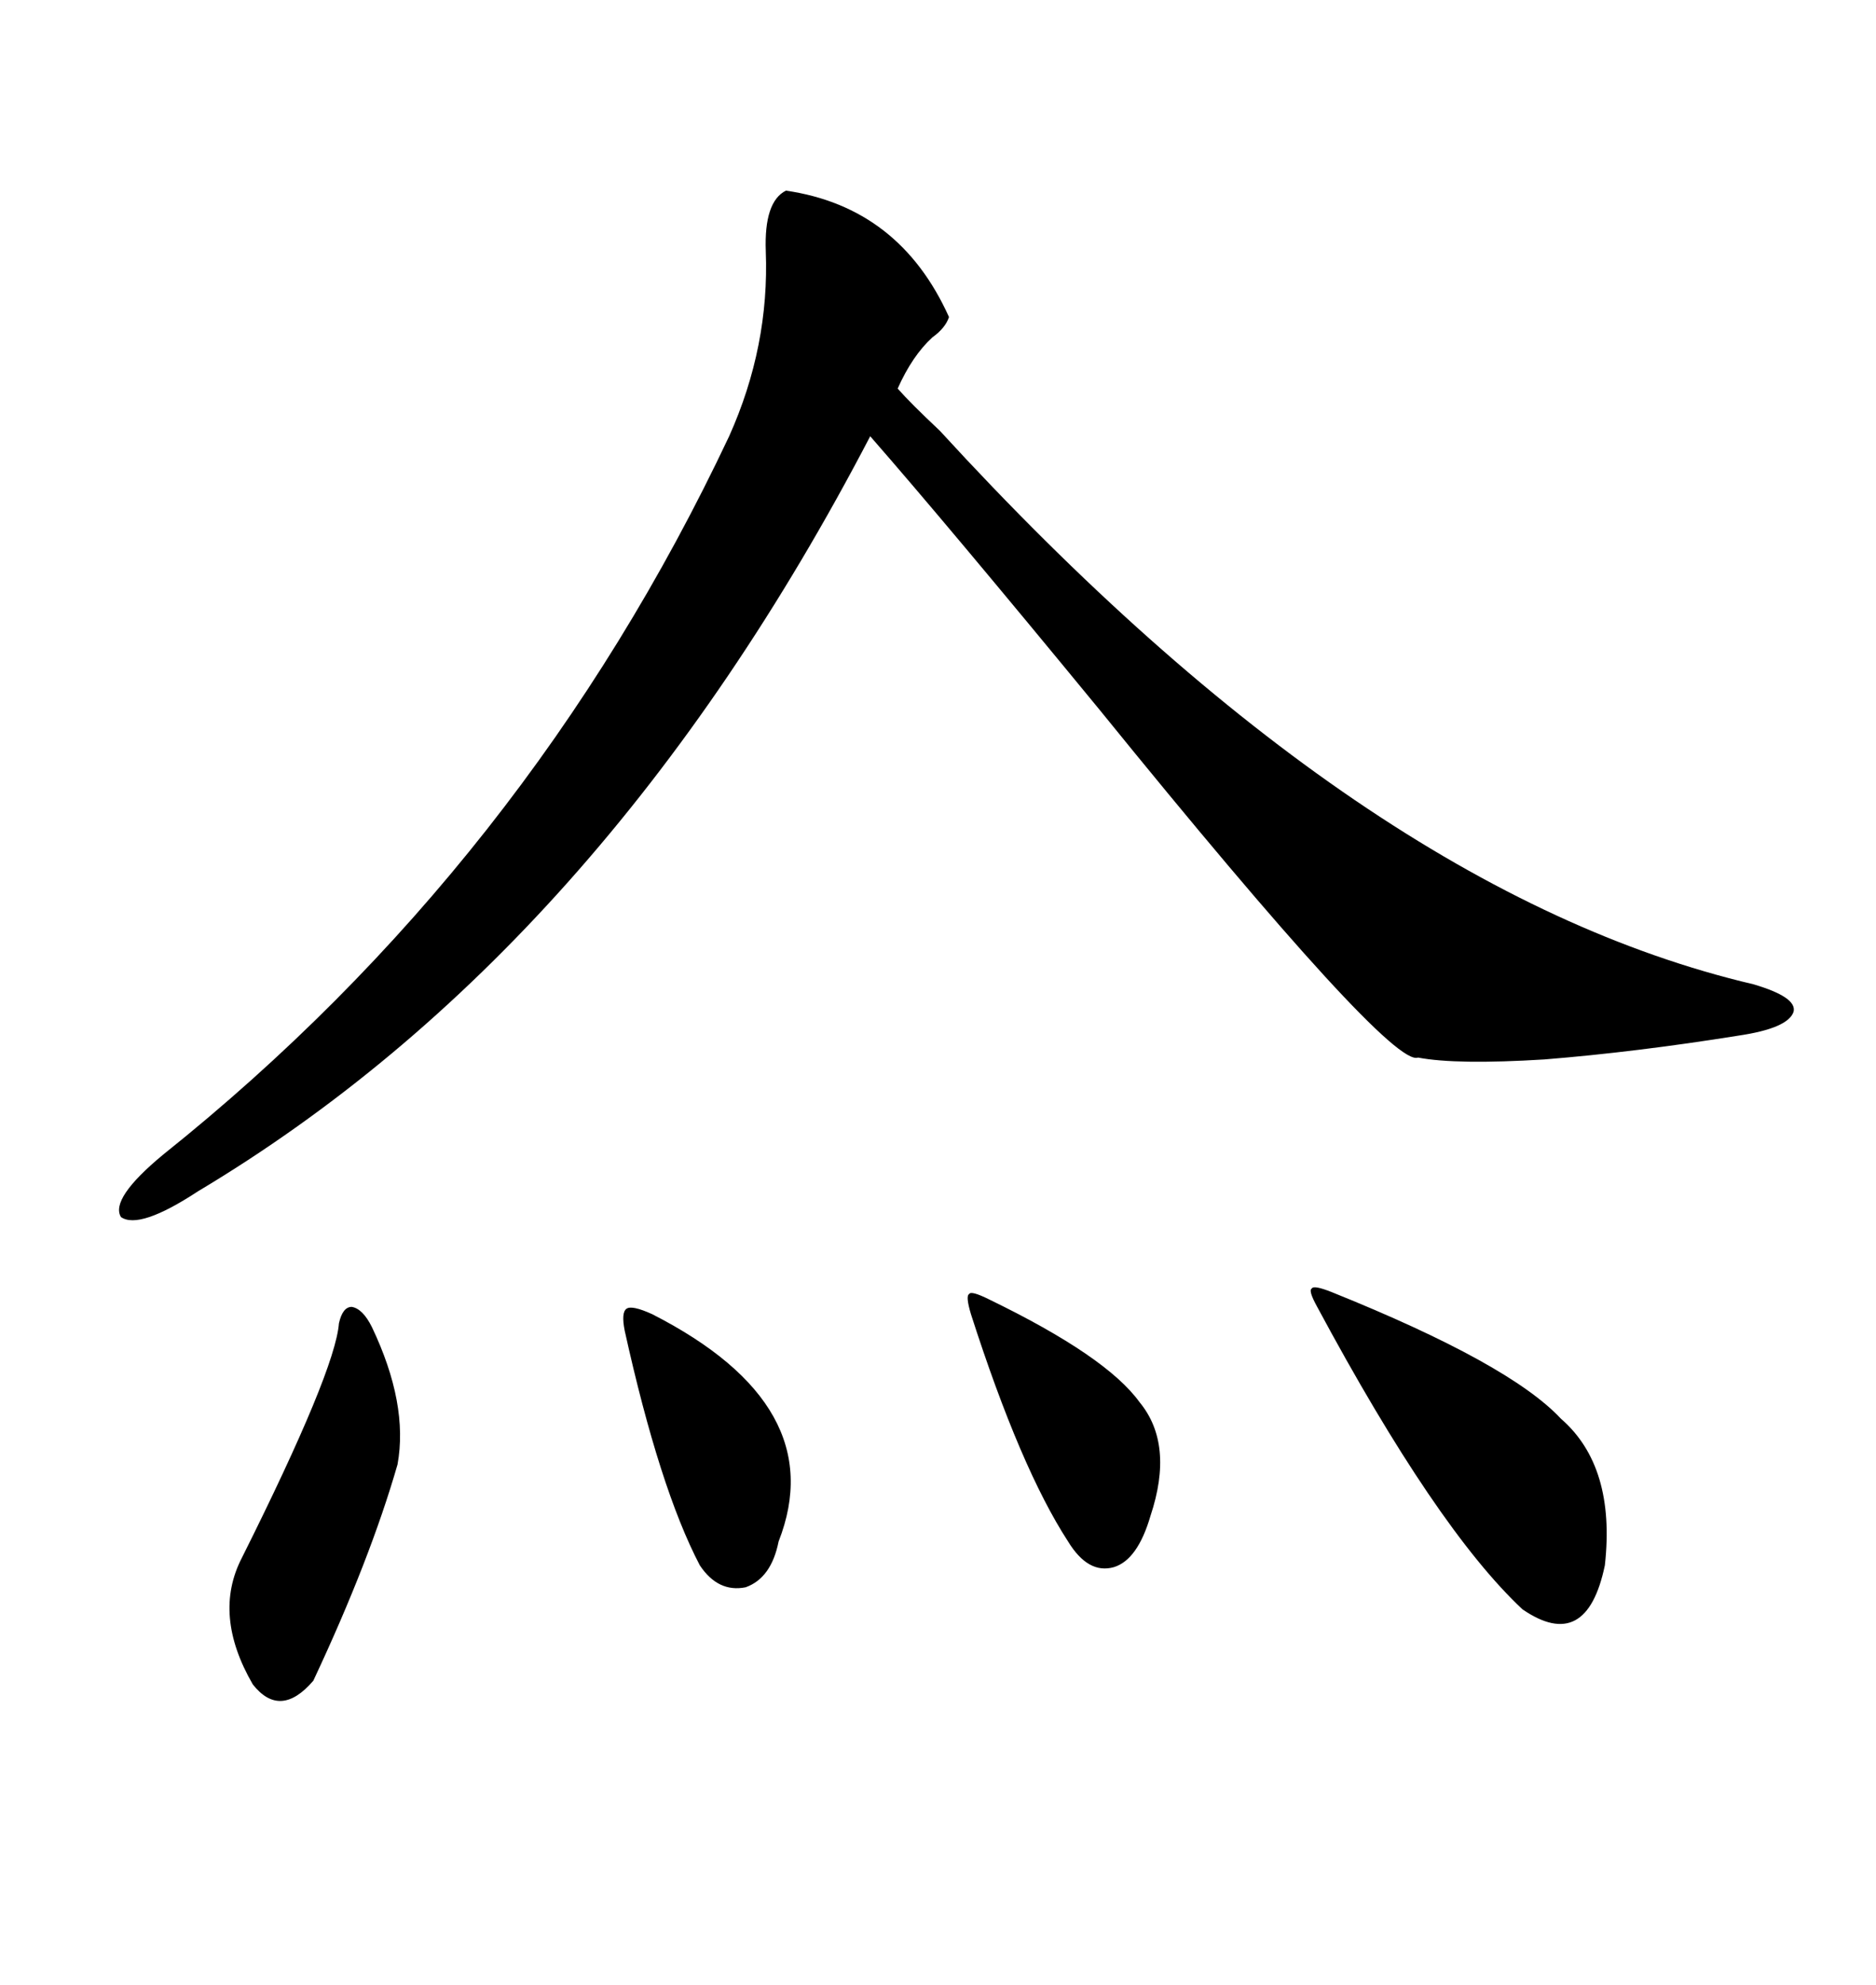 <svg xmlns="http://www.w3.org/2000/svg" xmlns:xlink="http://www.w3.org/1999/xlink" width="300" height="317.285"><path d="M125.68 30.47L125.68 30.47Q143.85 33.11 151.76 50.68L151.76 50.68Q151.17 52.44 149.12 53.91L149.12 53.91Q145.90 56.84 143.55 62.11L143.55 62.11Q145.61 64.45 150.29 68.85L150.29 68.85Q217.97 142.68 280.37 157.32L280.37 157.32Q287.40 159.38 286.82 161.72L286.82 161.72Q285.94 164.36 278.03 165.53L278.03 165.53Q261.62 168.16 246.97 169.34L246.97 169.34Q232.91 170.21 226.76 169.04L226.76 169.04Q222.36 170.80 175.78 113.38L175.78 113.38Q151.46 83.79 139.16 69.73L139.16 69.73Q96.39 151.76 31.64 190.43L31.64 190.43Q22.27 196.58 19.34 194.53L19.34 194.53Q17.58 191.60 26.07 184.57L26.07 184.57Q84.38 137.99 116.60 69.73L116.60 69.73Q123.05 55.37 122.46 40.14L122.46 40.14Q122.17 32.23 125.68 30.47ZM212.99 206.54L212.99 206.54Q241.41 217.97 249.61 226.76L249.61 226.76Q258.40 234.38 256.64 250.20L256.64 250.20Q253.71 264.26 243.46 257.23L243.46 257.23Q229.69 244.34 210.64 208.89L210.64 208.89Q209.18 206.25 209.77 205.96L209.77 205.96Q210.06 205.37 212.99 206.54ZM54.20 211.52L54.20 211.52Q54.79 208.89 56.25 208.89L56.25 208.89Q58.01 209.18 59.47 212.11L59.47 212.11Q65.33 224.41 63.57 234.08L63.57 234.08Q59.18 249.32 50.10 268.65L50.10 268.65Q44.82 274.80 40.43 269.24L40.43 269.24Q33.98 258.11 38.67 249.02L38.67 249.02Q53.61 219.14 54.20 211.52ZM158.20 207.71L158.20 207.71Q176.95 216.80 182.23 224.12L182.23 224.12Q187.79 230.86 183.98 242.29L183.98 242.29Q181.93 249.32 178.13 250.49L178.13 250.49Q174.02 251.66 170.80 246.39L170.80 246.39Q163.18 234.67 155.27 210.06L155.27 210.06Q154.39 207.13 154.98 206.84L154.98 206.84Q155.27 206.25 158.20 207.71ZM104.30 210.06L104.30 210.06Q133.01 224.71 124.51 246.39L124.51 246.39Q123.34 252.25 119.24 253.71L119.24 253.71Q114.84 254.59 111.91 250.20L111.91 250.20Q105.47 237.89 99.90 212.70L99.90 212.70Q99.32 209.77 100.20 209.18L100.20 209.18Q101.07 208.59 104.30 210.06Z"/></svg>